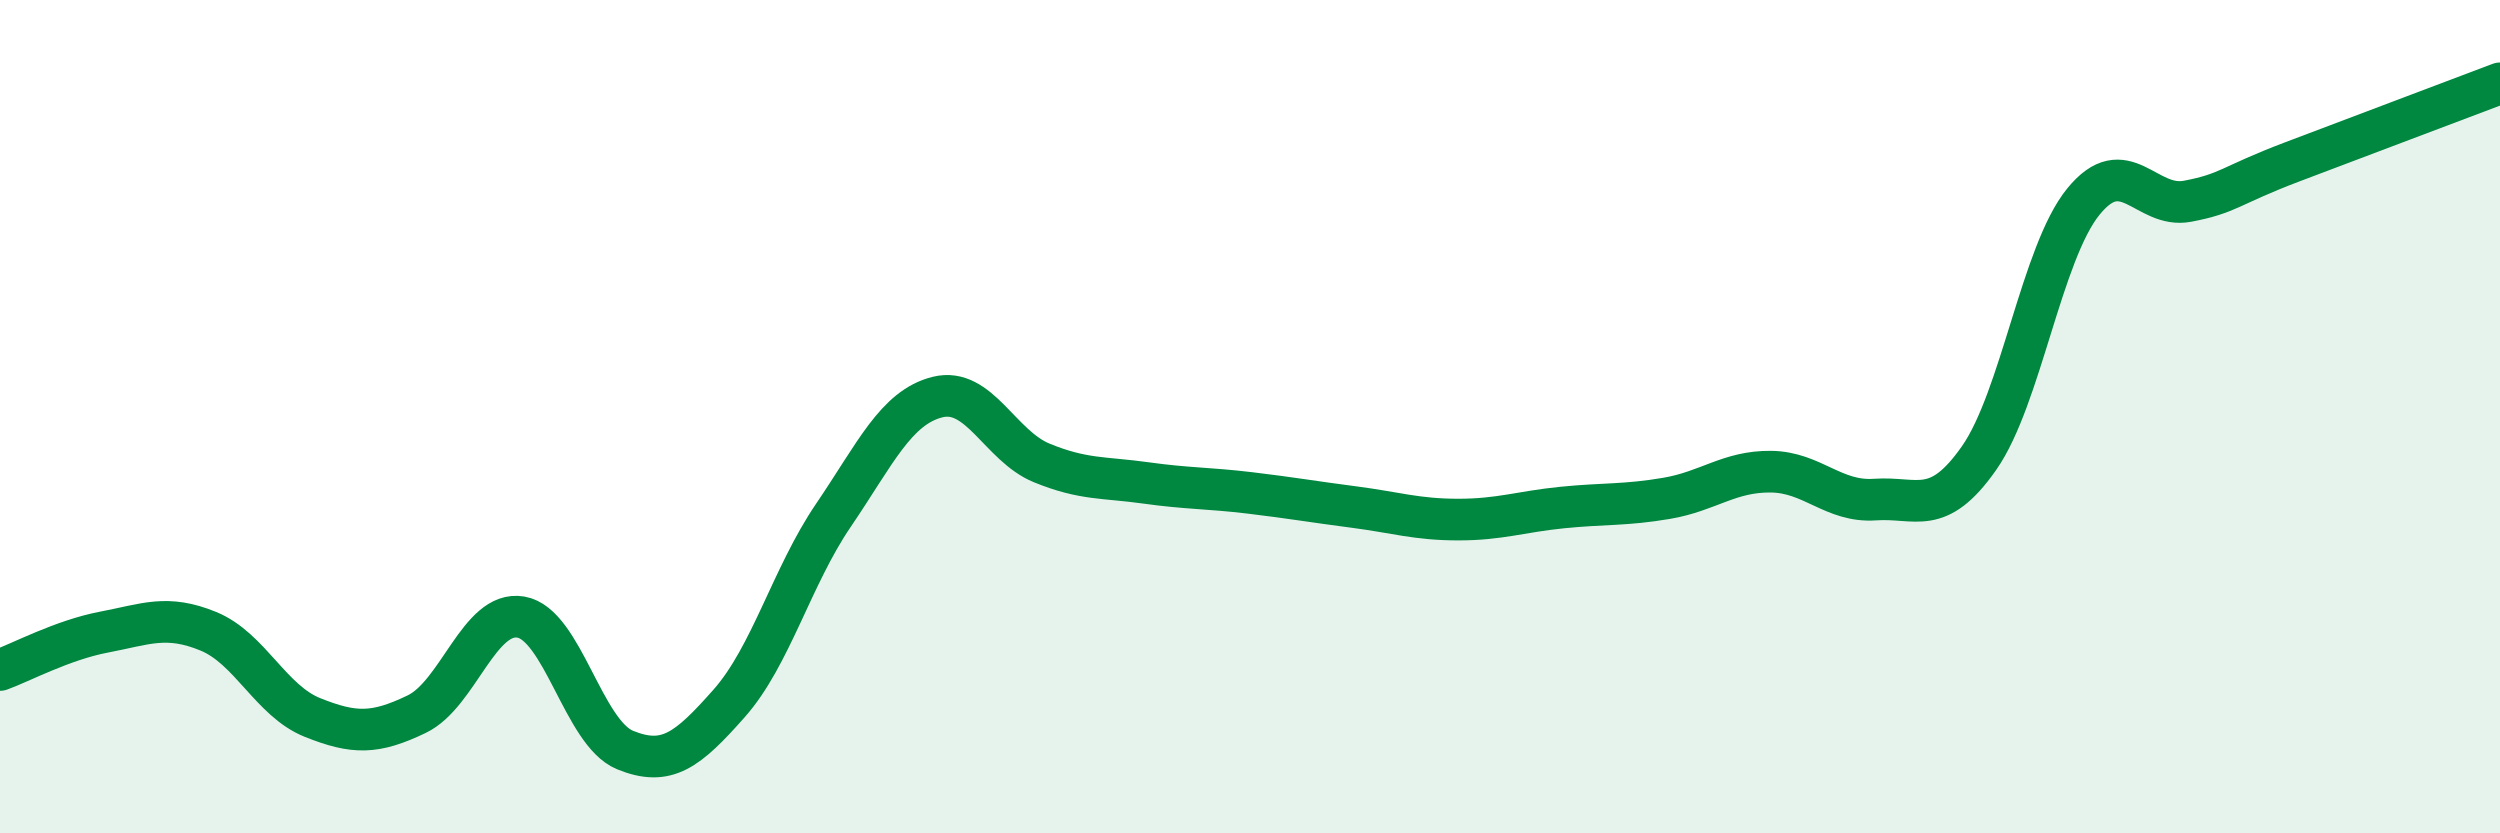
    <svg width="60" height="20" viewBox="0 0 60 20" xmlns="http://www.w3.org/2000/svg">
      <path
        d="M 0,16.08 C 0.5,15.9 1.5,15.36 2.5,15.17 C 3.5,14.98 4,14.74 5,15.15 C 6,15.56 6.5,16.82 7.5,17.22 C 8.5,17.62 9,17.62 10,17.14 C 11,16.66 11.5,14.64 12.5,14.81 C 13.5,14.98 14,17.59 15,18 C 16,18.41 16.5,18.01 17.5,16.88 C 18.5,15.75 19,13.84 20,12.37 C 21,10.9 21.5,9.78 22.5,9.53 C 23.5,9.28 24,10.7 25,11.11 C 26,11.52 26.5,11.45 27.5,11.59 C 28.5,11.73 29,11.71 30,11.83 C 31,11.95 31.5,12.04 32.5,12.17 C 33.5,12.3 34,12.47 35,12.47 C 36,12.47 36.5,12.28 37.5,12.18 C 38.5,12.08 39,12.13 40,11.96 C 41,11.79 41.5,11.31 42.5,11.32 C 43.5,11.33 44,12.06 45,11.99 C 46,11.92 46.5,12.42 47.5,10.99 C 48.5,9.56 49,6.07 50,4.84 C 51,3.61 51.5,5.02 52.5,4.83 C 53.5,4.64 53.5,4.46 55,3.89 C 56.5,3.32 59,2.38 60,2L60 20L0 20Z"
        fill="#008740"
        opacity="0.1"
        stroke-linecap="round"
        stroke-linejoin="round"
      />
      <path
        d="M 0,16.08 C 0.5,15.9 1.5,15.36 2.5,15.17 C 3.5,14.98 4,14.74 5,15.15 C 6,15.56 6.5,16.82 7.5,17.22 C 8.5,17.62 9,17.62 10,17.14 C 11,16.66 11.5,14.64 12.5,14.81 C 13.5,14.98 14,17.59 15,18 C 16,18.41 16.5,18.01 17.5,16.88 C 18.5,15.75 19,13.84 20,12.37 C 21,10.9 21.5,9.78 22.5,9.53 C 23.5,9.28 24,10.7 25,11.11 C 26,11.52 26.5,11.45 27.5,11.59 C 28.5,11.73 29,11.71 30,11.83 C 31,11.95 31.5,12.04 32.5,12.17 C 33.5,12.3 34,12.47 35,12.47 C 36,12.47 36.5,12.28 37.5,12.18 C 38.5,12.08 39,12.13 40,11.96 C 41,11.79 41.5,11.31 42.5,11.32 C 43.5,11.33 44,12.06 45,11.99 C 46,11.92 46.5,12.42 47.5,10.99 C 48.5,9.56 49,6.07 50,4.84 C 51,3.61 51.5,5.02 52.5,4.83 C 53.5,4.64 53.5,4.46 55,3.89 C 56.5,3.32 59,2.38 60,2"
        stroke="#008740"
        stroke-width="1"
        fill="none"
        stroke-linecap="round"
        stroke-linejoin="round"
      />
    </svg>
  
